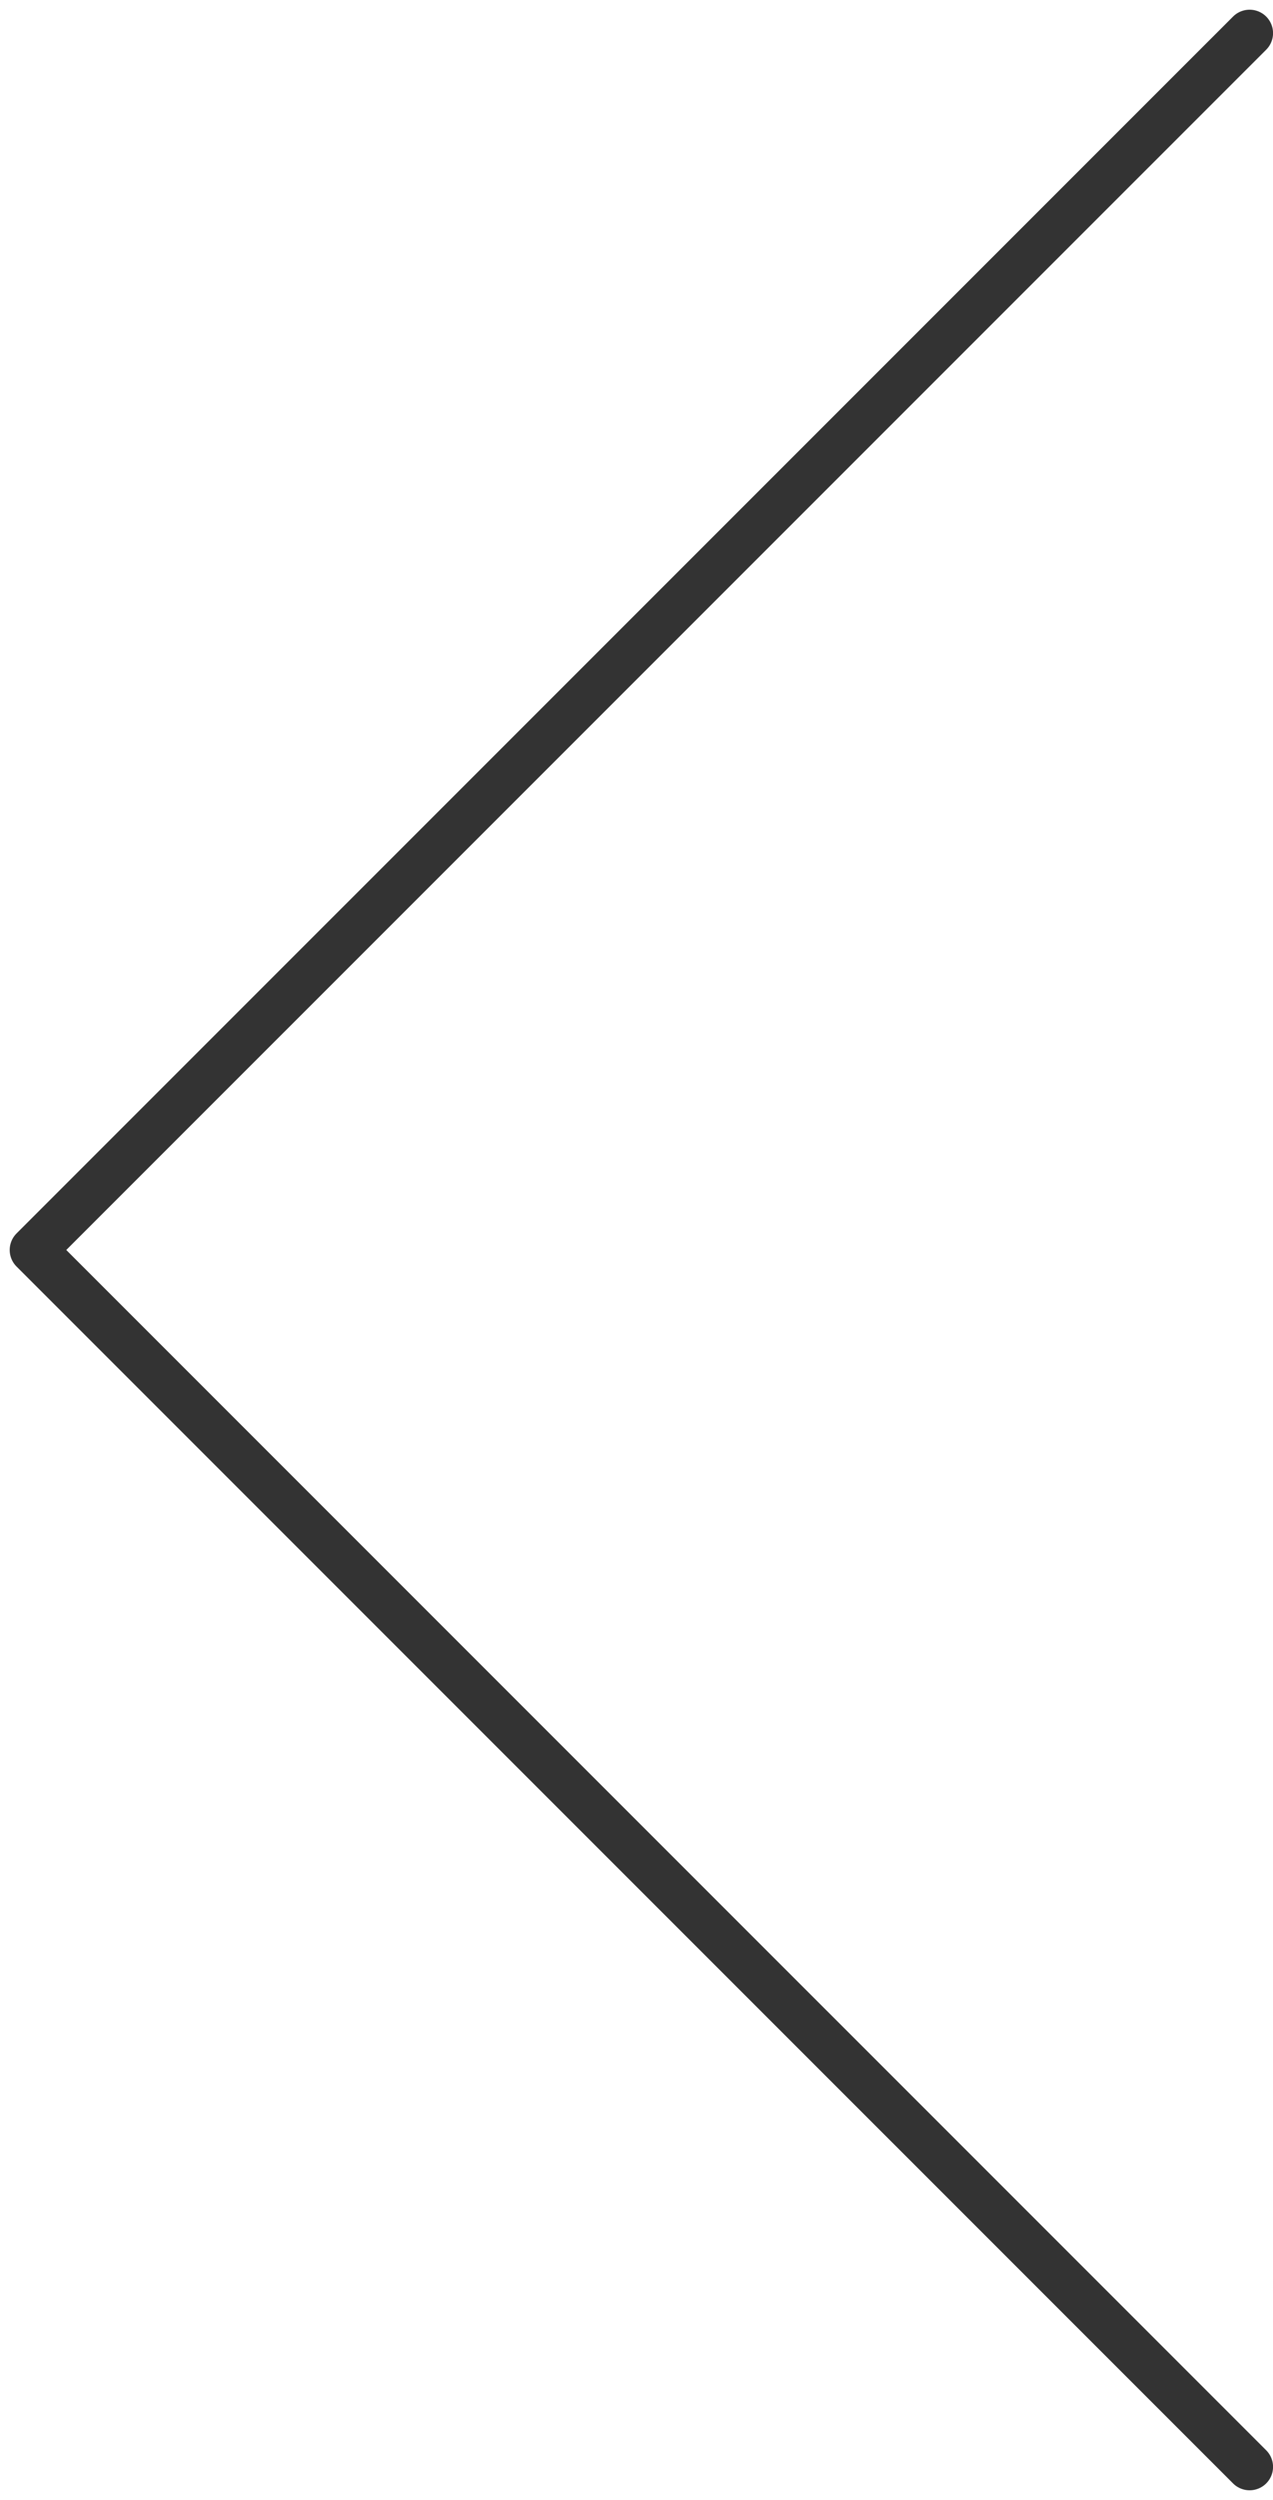 <?xml version="1.0" encoding="UTF-8" standalone="no"?>
<svg
   xmlns:dc="http://purl.org/dc/elements/1.1/"
   xmlns:cc="http://creativecommons.org/ns#"
   xmlns:rdf="http://www.w3.org/1999/02/22-rdf-syntax-ns#"
   xmlns:svg="http://www.w3.org/2000/svg"
   xmlns="http://www.w3.org/2000/svg"
   xmlns:sodipodi="http://sodipodi.sourceforge.net/DTD/sodipodi-0.dtd"
   xmlns:inkscape="http://www.inkscape.org/namespaces/inkscape"
   inkscape:version="1.0 (4035a4f, 2020-05-01)"
   sodipodi:docname="prev.svg"
   id="svg11"
   version="1.1"
   viewBox="0 0 27.168 53.337"
   height="53.337"
   width="27.168">
  <path
     stroke-width="1"
     stroke-linejoin="round"
     stroke-linecap="round"
     stroke="#333333"
     fill="none"
     d="M 26.669,52.629 0.707,26.668 26.669,0.707"
     data-name="prev"
     id="prev" />
</svg>
